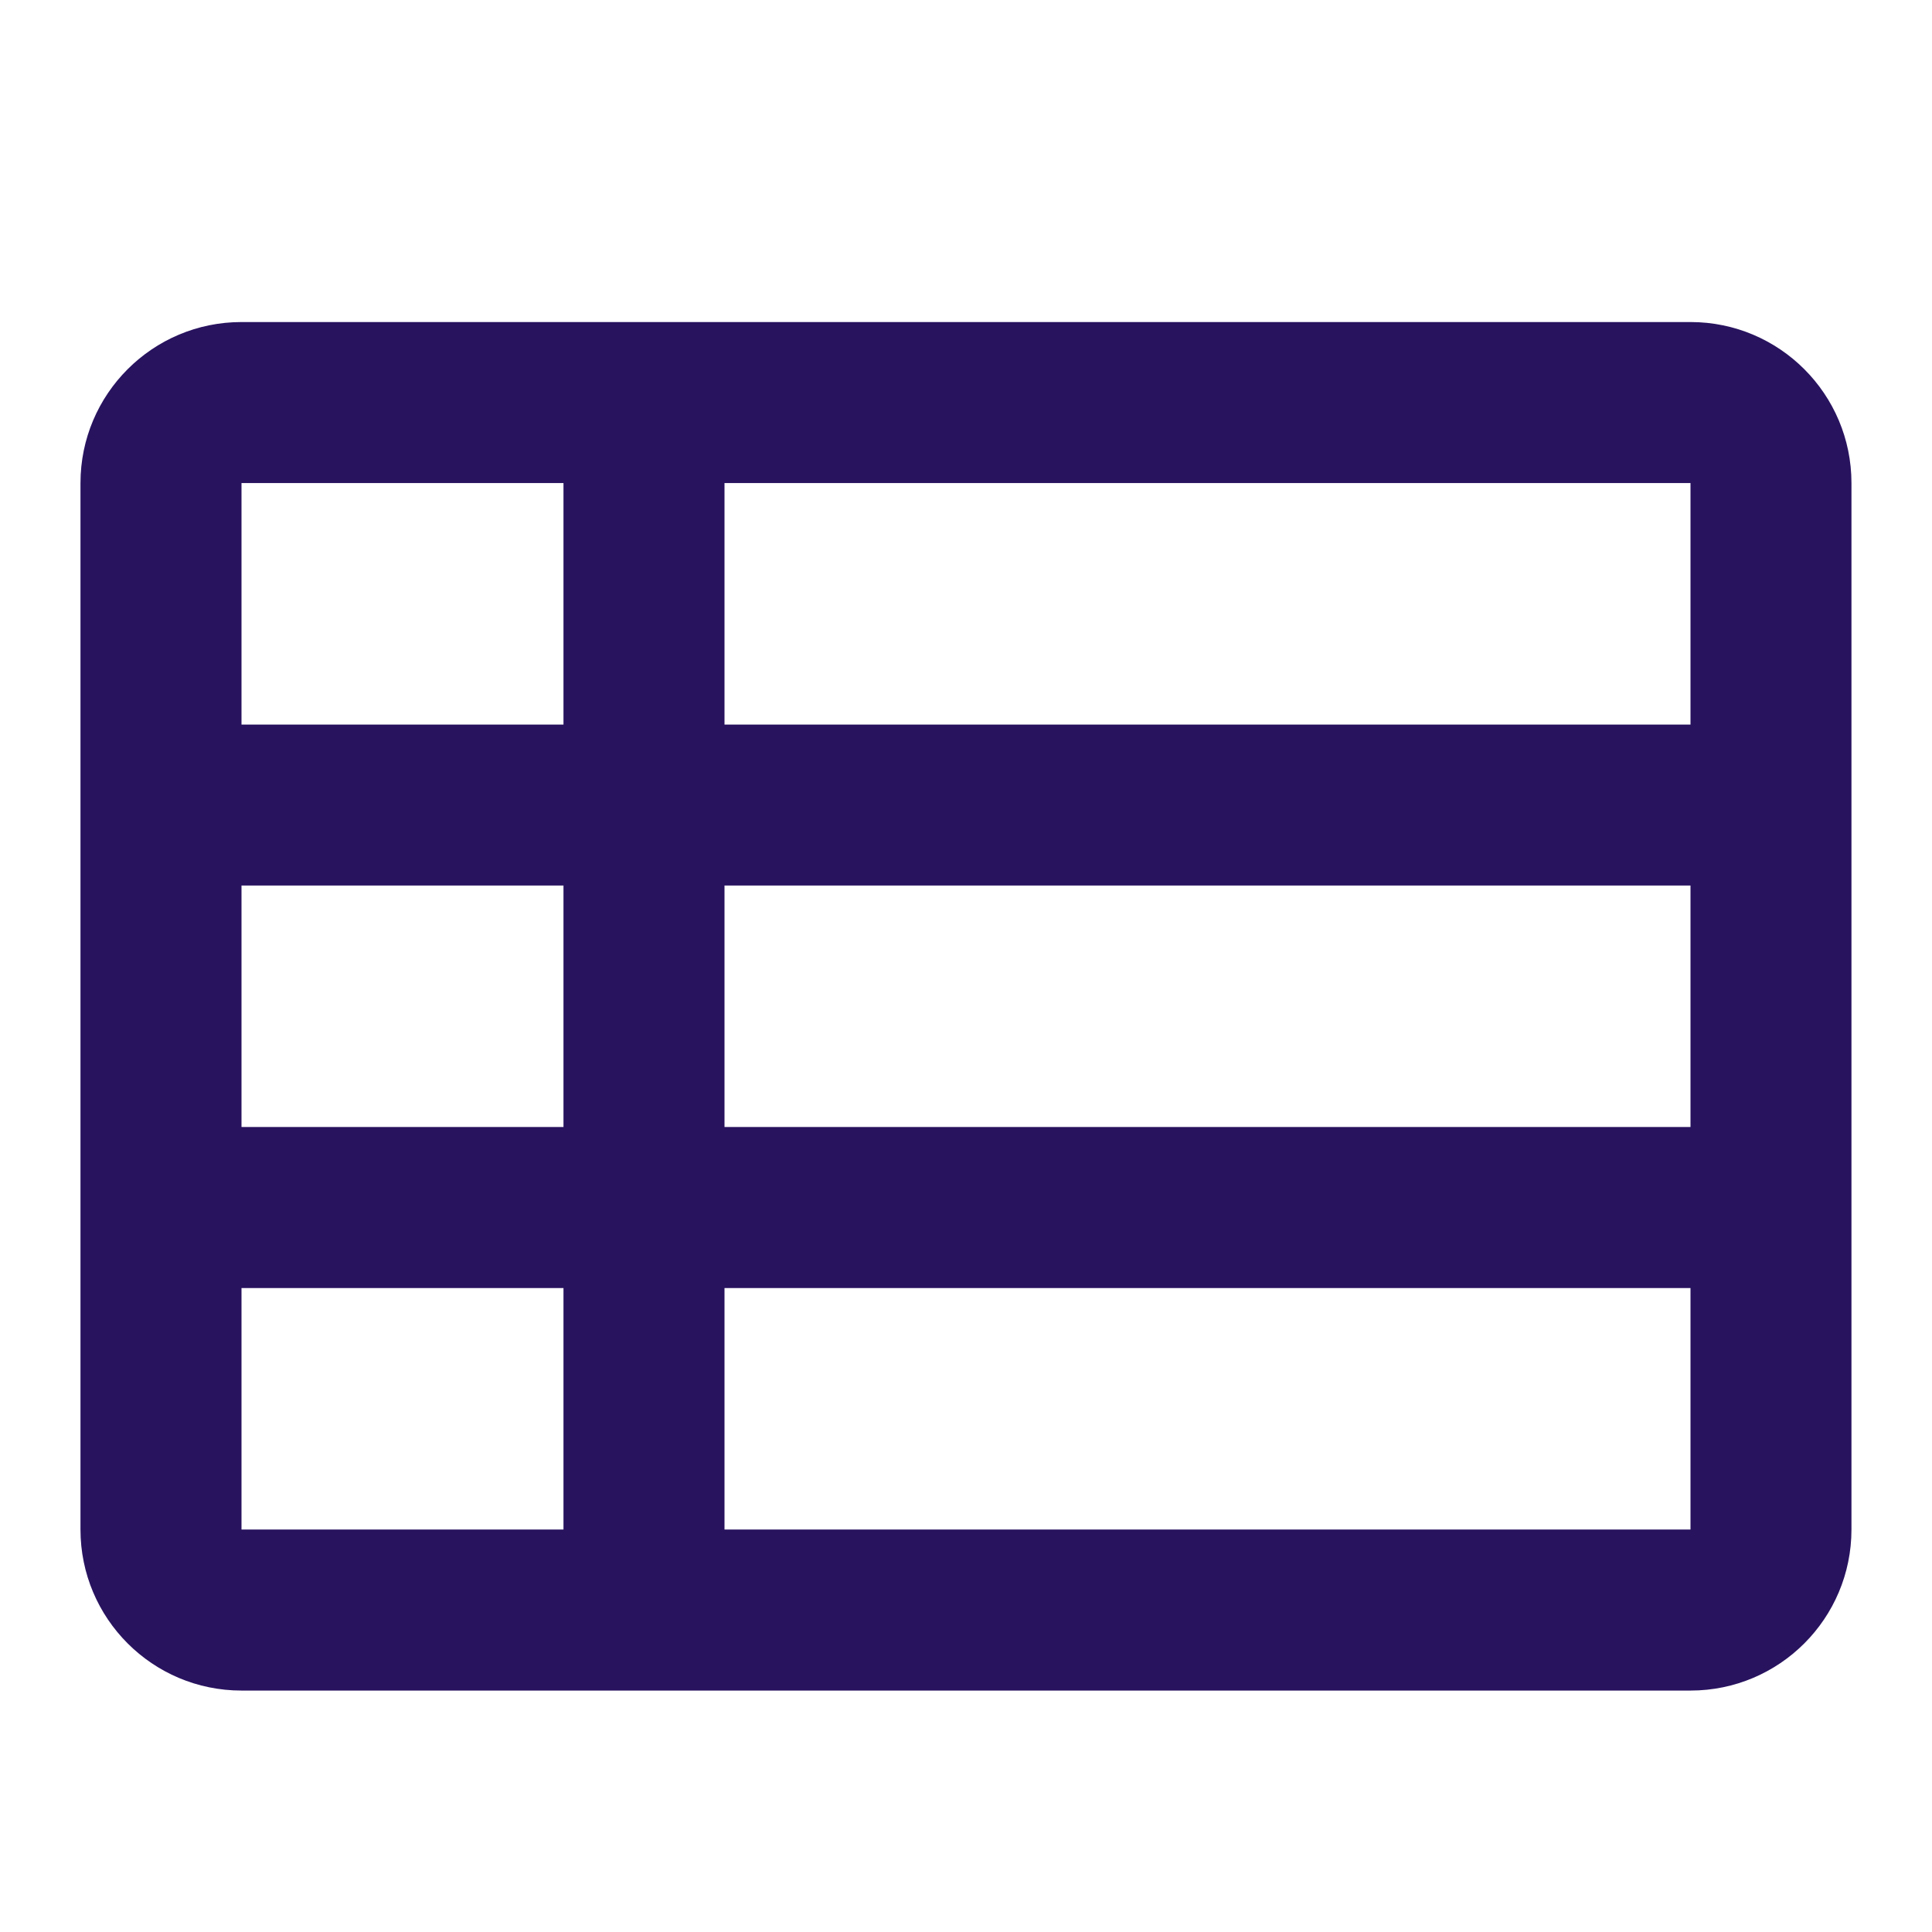 <svg width="32" height="32" viewBox="0 0 32 32" fill="none" xmlns="http://www.w3.org/2000/svg">
<path fill-rule="evenodd" clip-rule="evenodd" d="M12 5.334H28C29.472 5.334 30.666 6.528 30.666 8.001V25.334C30.666 26.807 29.472 28.001 28 28.001L12 28.001H9.333L4 28.001C2.527 28.001 1.333 26.807 1.333 25.334V8.001C1.333 6.528 2.527 5.334 4 5.334H9.333H12ZM9.333 8.001H4V12.001H9.333V8.001ZM12 12.001V8.001H28V12.001H12ZM9.333 14.667H4V18.667H9.333V14.667ZM12 18.667V14.667H28V18.667H12ZM9.333 21.334H4V25.334H9.333V21.334ZM12 25.334V21.334H28V25.334H12Z" fill="#28135F"/>
</svg>
